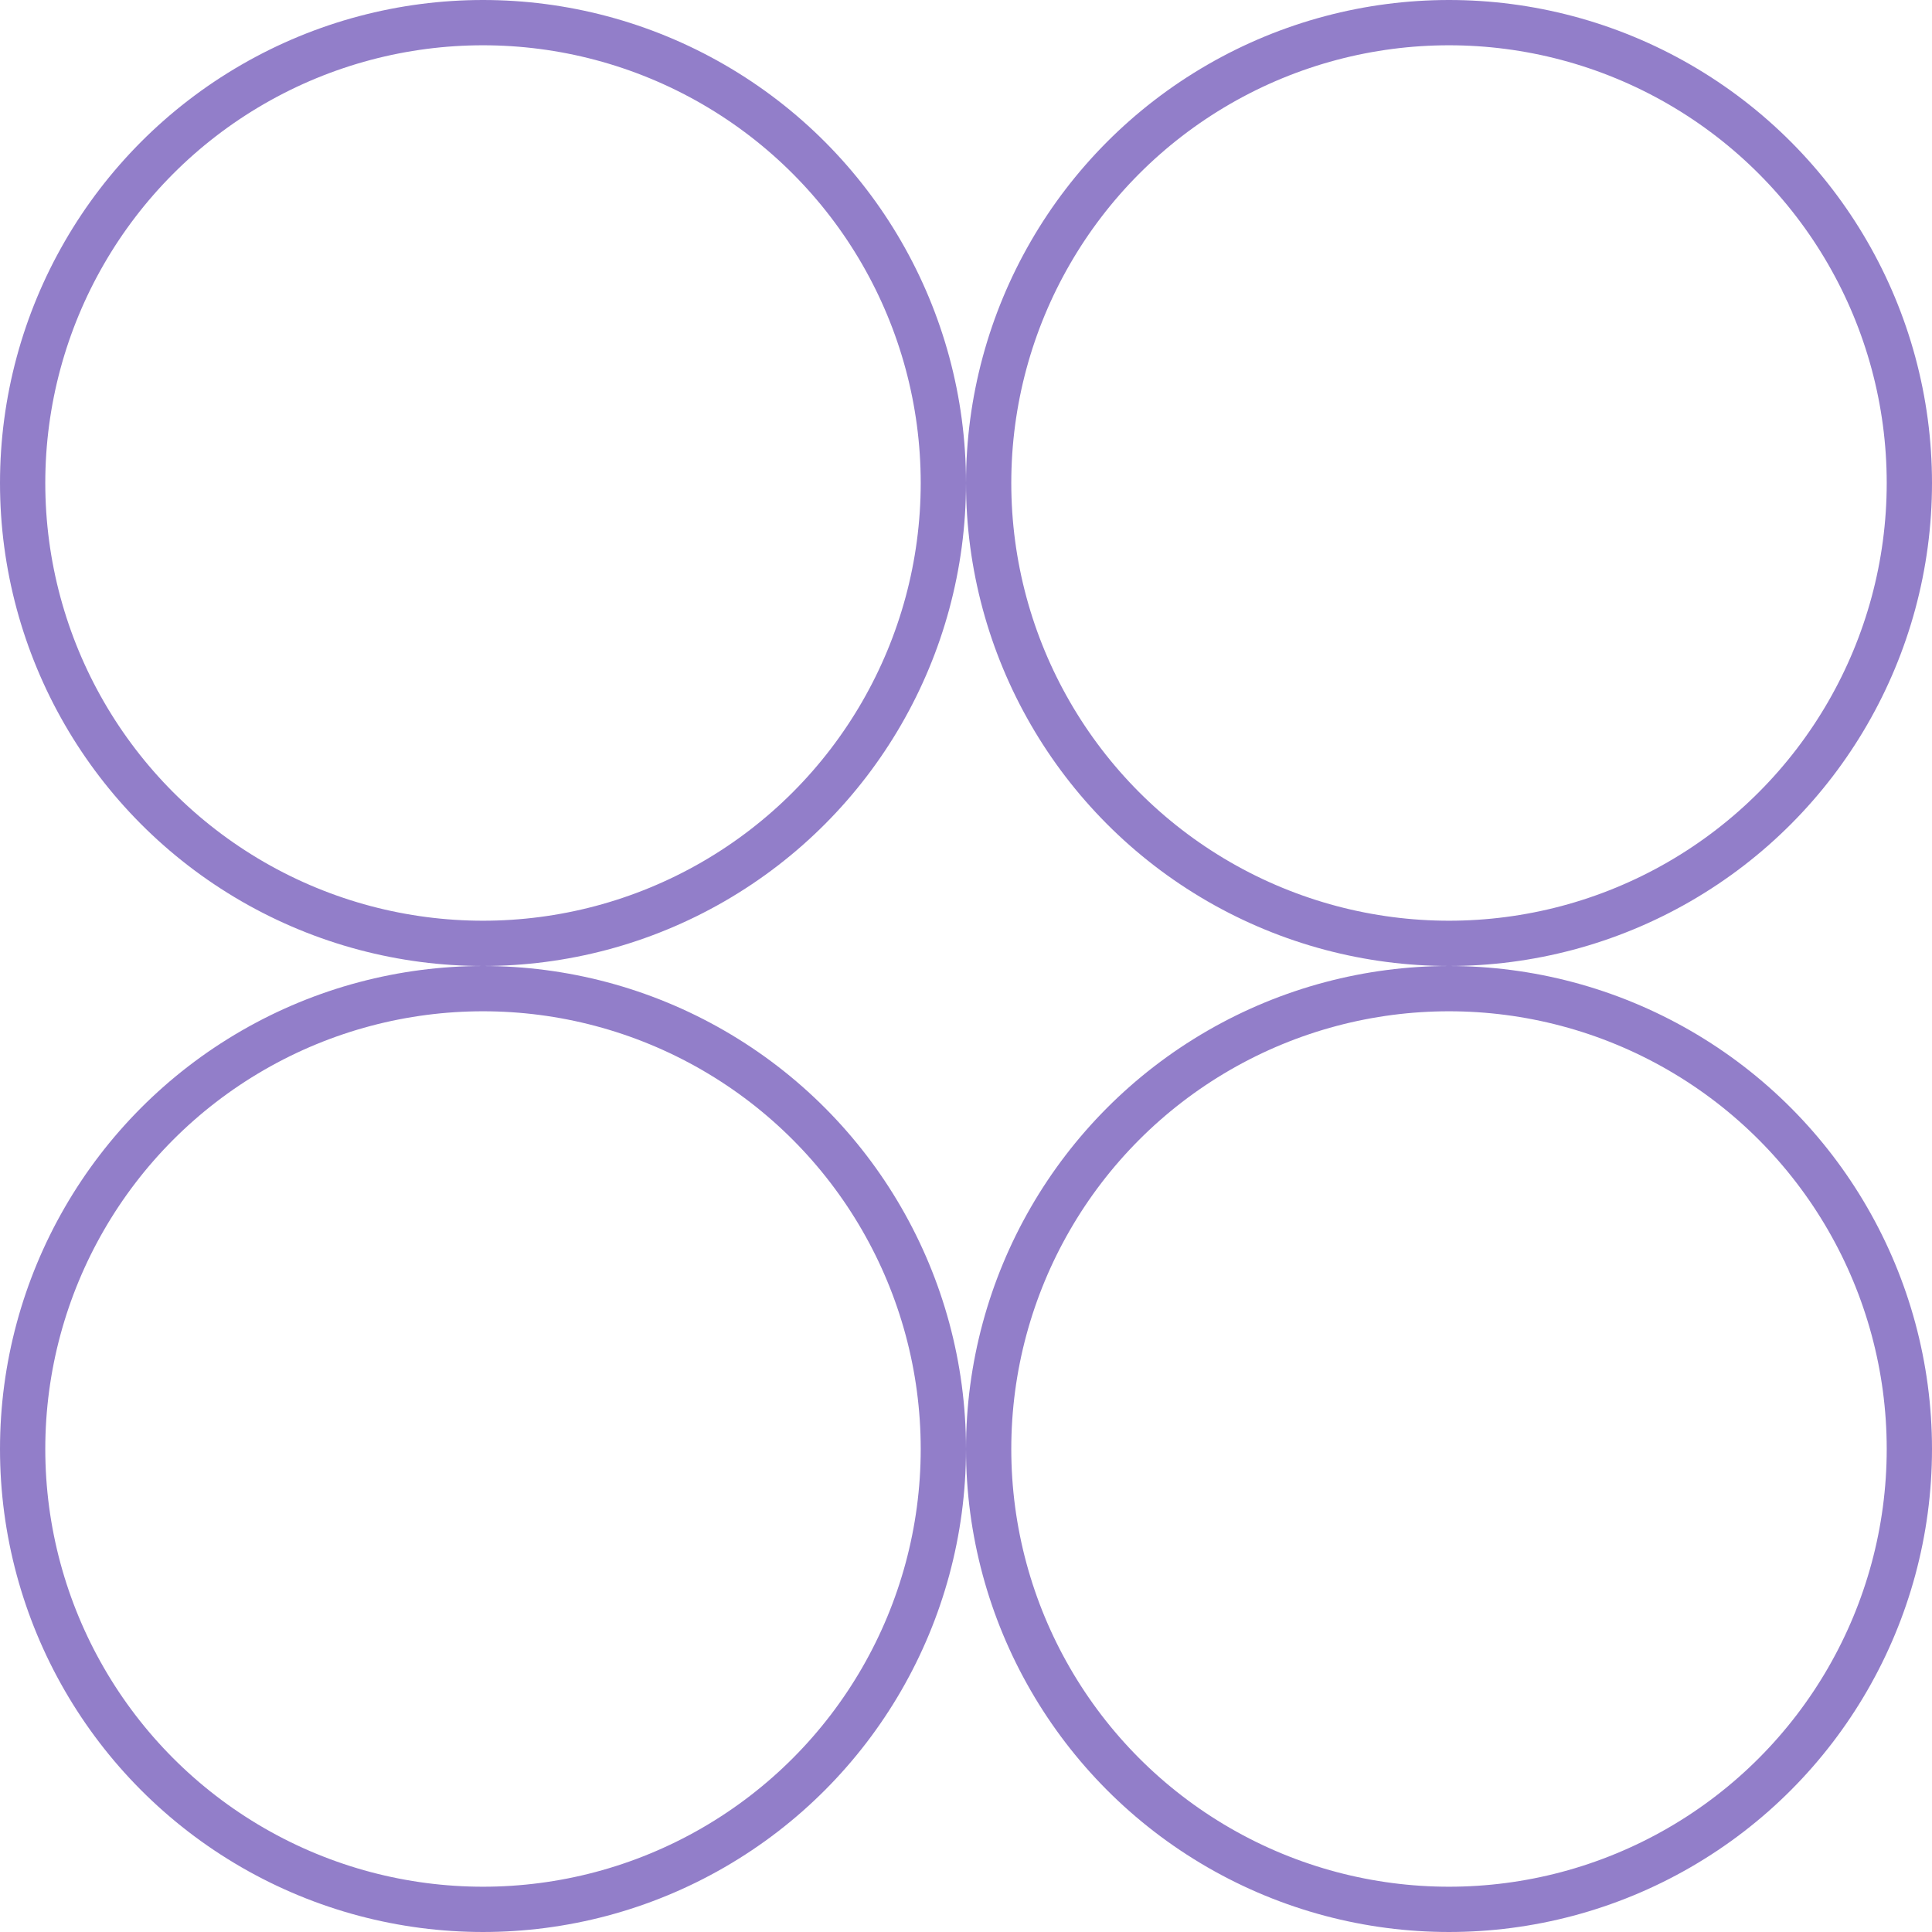 <svg width="64" height="64" viewBox="0 0 64 64" fill="none" xmlns="http://www.w3.org/2000/svg">
<circle cx="16" cy="16" r="15.25" stroke="#927EC9" stroke-width="1.5"/>
<circle cx="16" cy="48" r="15.25" stroke="#927EC9" stroke-width="1.5"/>
<circle cx="48" cy="16" r="15.25" stroke="#927EC9" stroke-width="1.5"/>
<circle cx="48" cy="48" r="15.25" stroke="#927EC9" stroke-width="1.5"/>
</svg>
